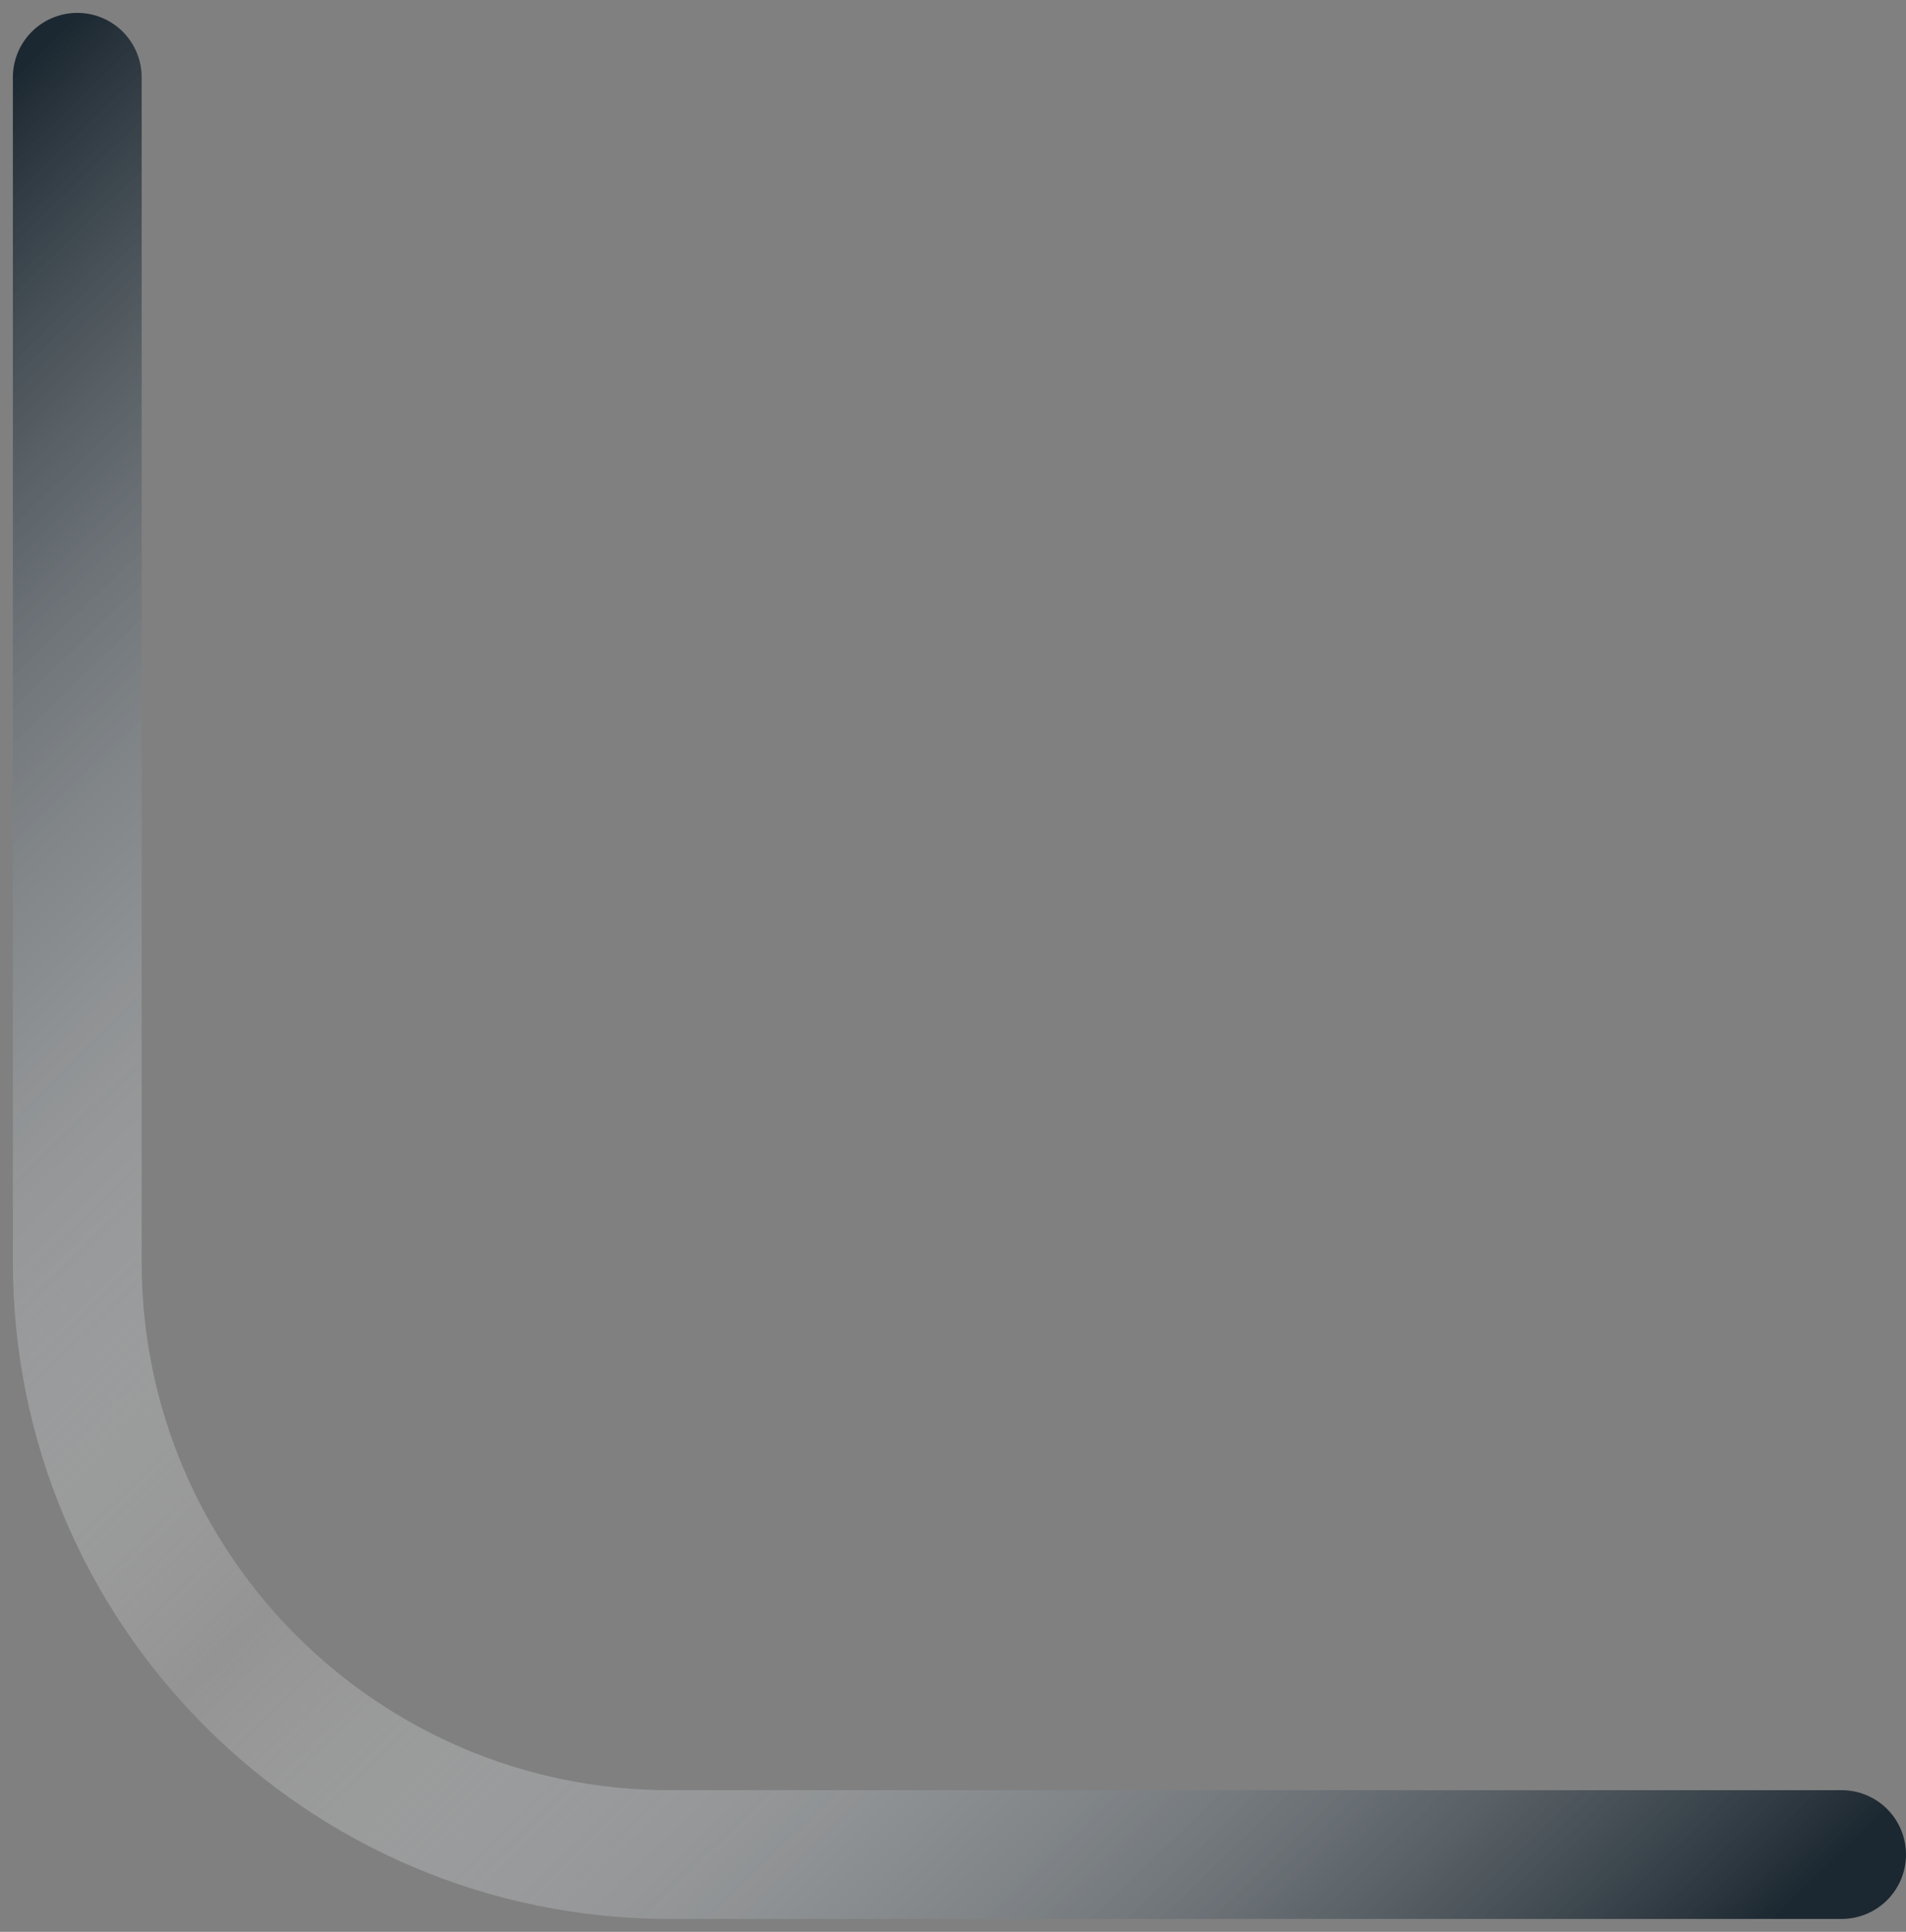 <svg width="74" height="75" viewBox="0 0 74 75" fill="none" xmlns="http://www.w3.org/2000/svg">
<rect x="0" y="0" width="74" height="75" fill="#808080" stroke="none"/>
<path d="M3 3L3 49C3 61.703 13.297 72 26 72H71.5" stroke="url(#paint0_linear_9_2)" stroke-width="5" stroke-linecap="round"/>
<defs>
<linearGradient id="paint0_linear_9_2" x1="2.5" y1="1" x2="71.5" y2="72" gradientUnits="userSpaceOnUse">
<stop stop-color="#1C2831"/>
<stop offset="0.501" stop-color="white" stop-opacity="0.157"/>
<stop offset="1" stop-color="#1C2831"/>
</linearGradient>
</defs>
</svg>
